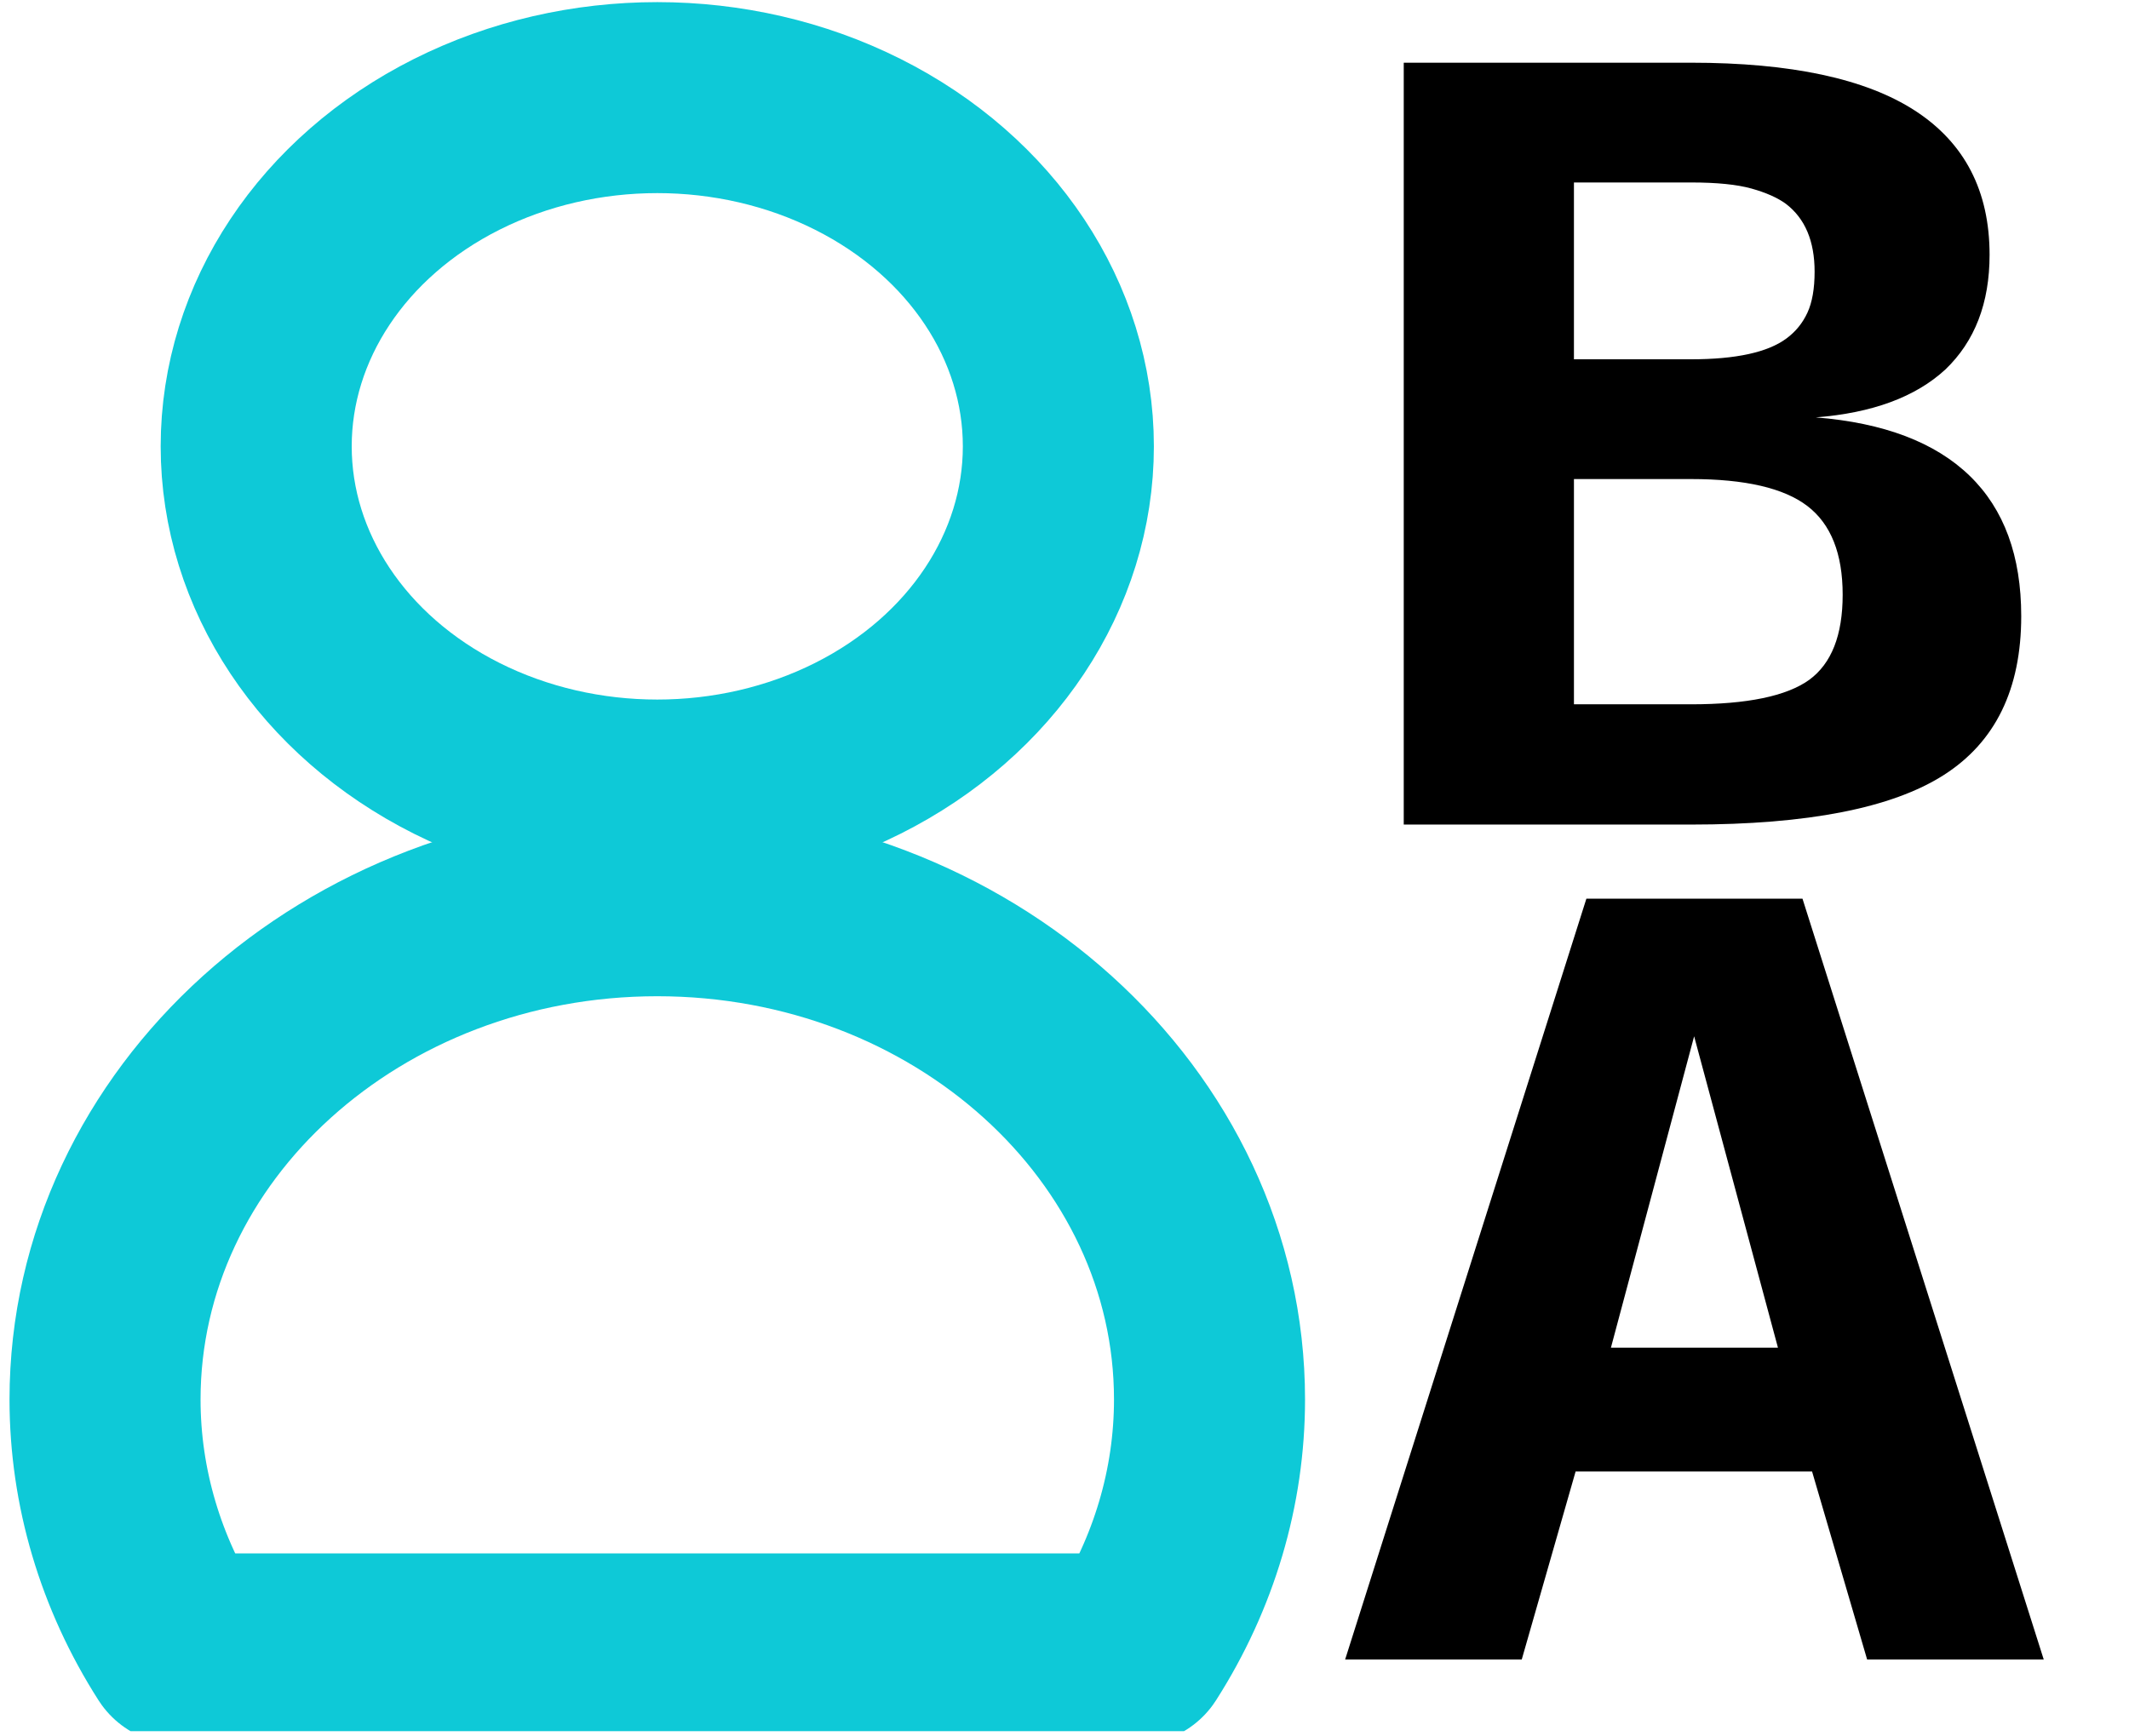 <?xml version="1.0" encoding="UTF-8" standalone="no"?><!DOCTYPE svg PUBLIC "-//W3C//DTD SVG 1.1//EN" "http://www.w3.org/Graphics/SVG/1.1/DTD/svg11.dtd"><svg width="100%" height="100%" viewBox="0 0 298 243" version="1.1" xmlns="http://www.w3.org/2000/svg" xmlns:xlink="http://www.w3.org/1999/xlink" xml:space="preserve" xmlns:serif="http://www.serif.com/" style="fill-rule:evenodd;clip-rule:evenodd;stroke-linecap:round;stroke-linejoin:round;stroke-miterlimit:1.5;"><rect id="aud-business-analysts" x="0" y="0.304" width="298" height="242.073" style="fill:none;"/><clipPath id="_clip1"><rect x="0" y="0.304" width="298" height="242.073"/></clipPath><g clip-path="url(#_clip1)"><g><ellipse cx="92" cy="62.489" rx="56.14" ry="48.822" style="fill:none;stroke:#0ec9d7;stroke-width:26.74px;"/><path d="M158.942,230.854l-133.884,0c-6.785,-10.615 -10.356,-22.657 -10.356,-34.915c-0,-38.541 34.636,-69.831 77.298,-69.831c42.662,-0 77.298,31.29 77.298,69.831c0,12.258 -3.571,24.3 -10.356,34.915Z" style="fill:none;stroke:#0ec9d7;stroke-width:26.74px;"/></g><path d="M196.485,8.779l40.206,-0c13.987,-0 24.435,2.235 31.345,6.707c6.966,4.518 10.449,11.249 10.449,20.191c-0,6.754 -2.062,12.105 -6.186,16.053c-4.179,3.853 -10.225,6.089 -18.138,6.707c9.529,0.761 16.717,3.496 21.566,8.205c4.792,4.662 7.188,11.202 7.188,19.621c0,10.226 -3.622,17.647 -10.866,22.26c-7.245,4.614 -19.031,6.921 -35.358,6.921l-40.206,0l-0,-106.665Zm40.206,41.524c6.297,0 10.755,-0.975 13.374,-2.925c1.282,-0.951 2.257,-2.152 2.926,-3.603c0.668,-1.451 1.003,-3.365 1.003,-5.743c-0,-4.281 -1.338,-7.444 -4.013,-9.49c-1.17,-0.856 -2.772,-1.569 -4.806,-2.14c-2.034,-0.571 -4.862,-0.856 -8.484,-0.856l-16.383,-0l-0,24.757l16.383,0Zm-0,48.303c7.857,0 13.374,-1.142 16.55,-3.425c3.121,-2.283 4.681,-6.255 4.681,-11.915c0,-5.755 -1.644,-9.893 -4.931,-12.414c-3.288,-2.521 -8.721,-3.782 -16.3,-3.782l-16.383,0l-0,31.536l16.383,0Z" style="fill-rule:nonzero;"/><path d="M222.048,125.823l30.25,-0l33.769,106.522l-24.719,0l-7.709,-26.327l-33.099,-0l-7.541,26.327l-24.72,0l33.769,-106.522Zm26.815,62.857l-11.732,-43.593l-11.647,43.593l23.379,0Z" style="fill-rule:nonzero;"/></g></svg>